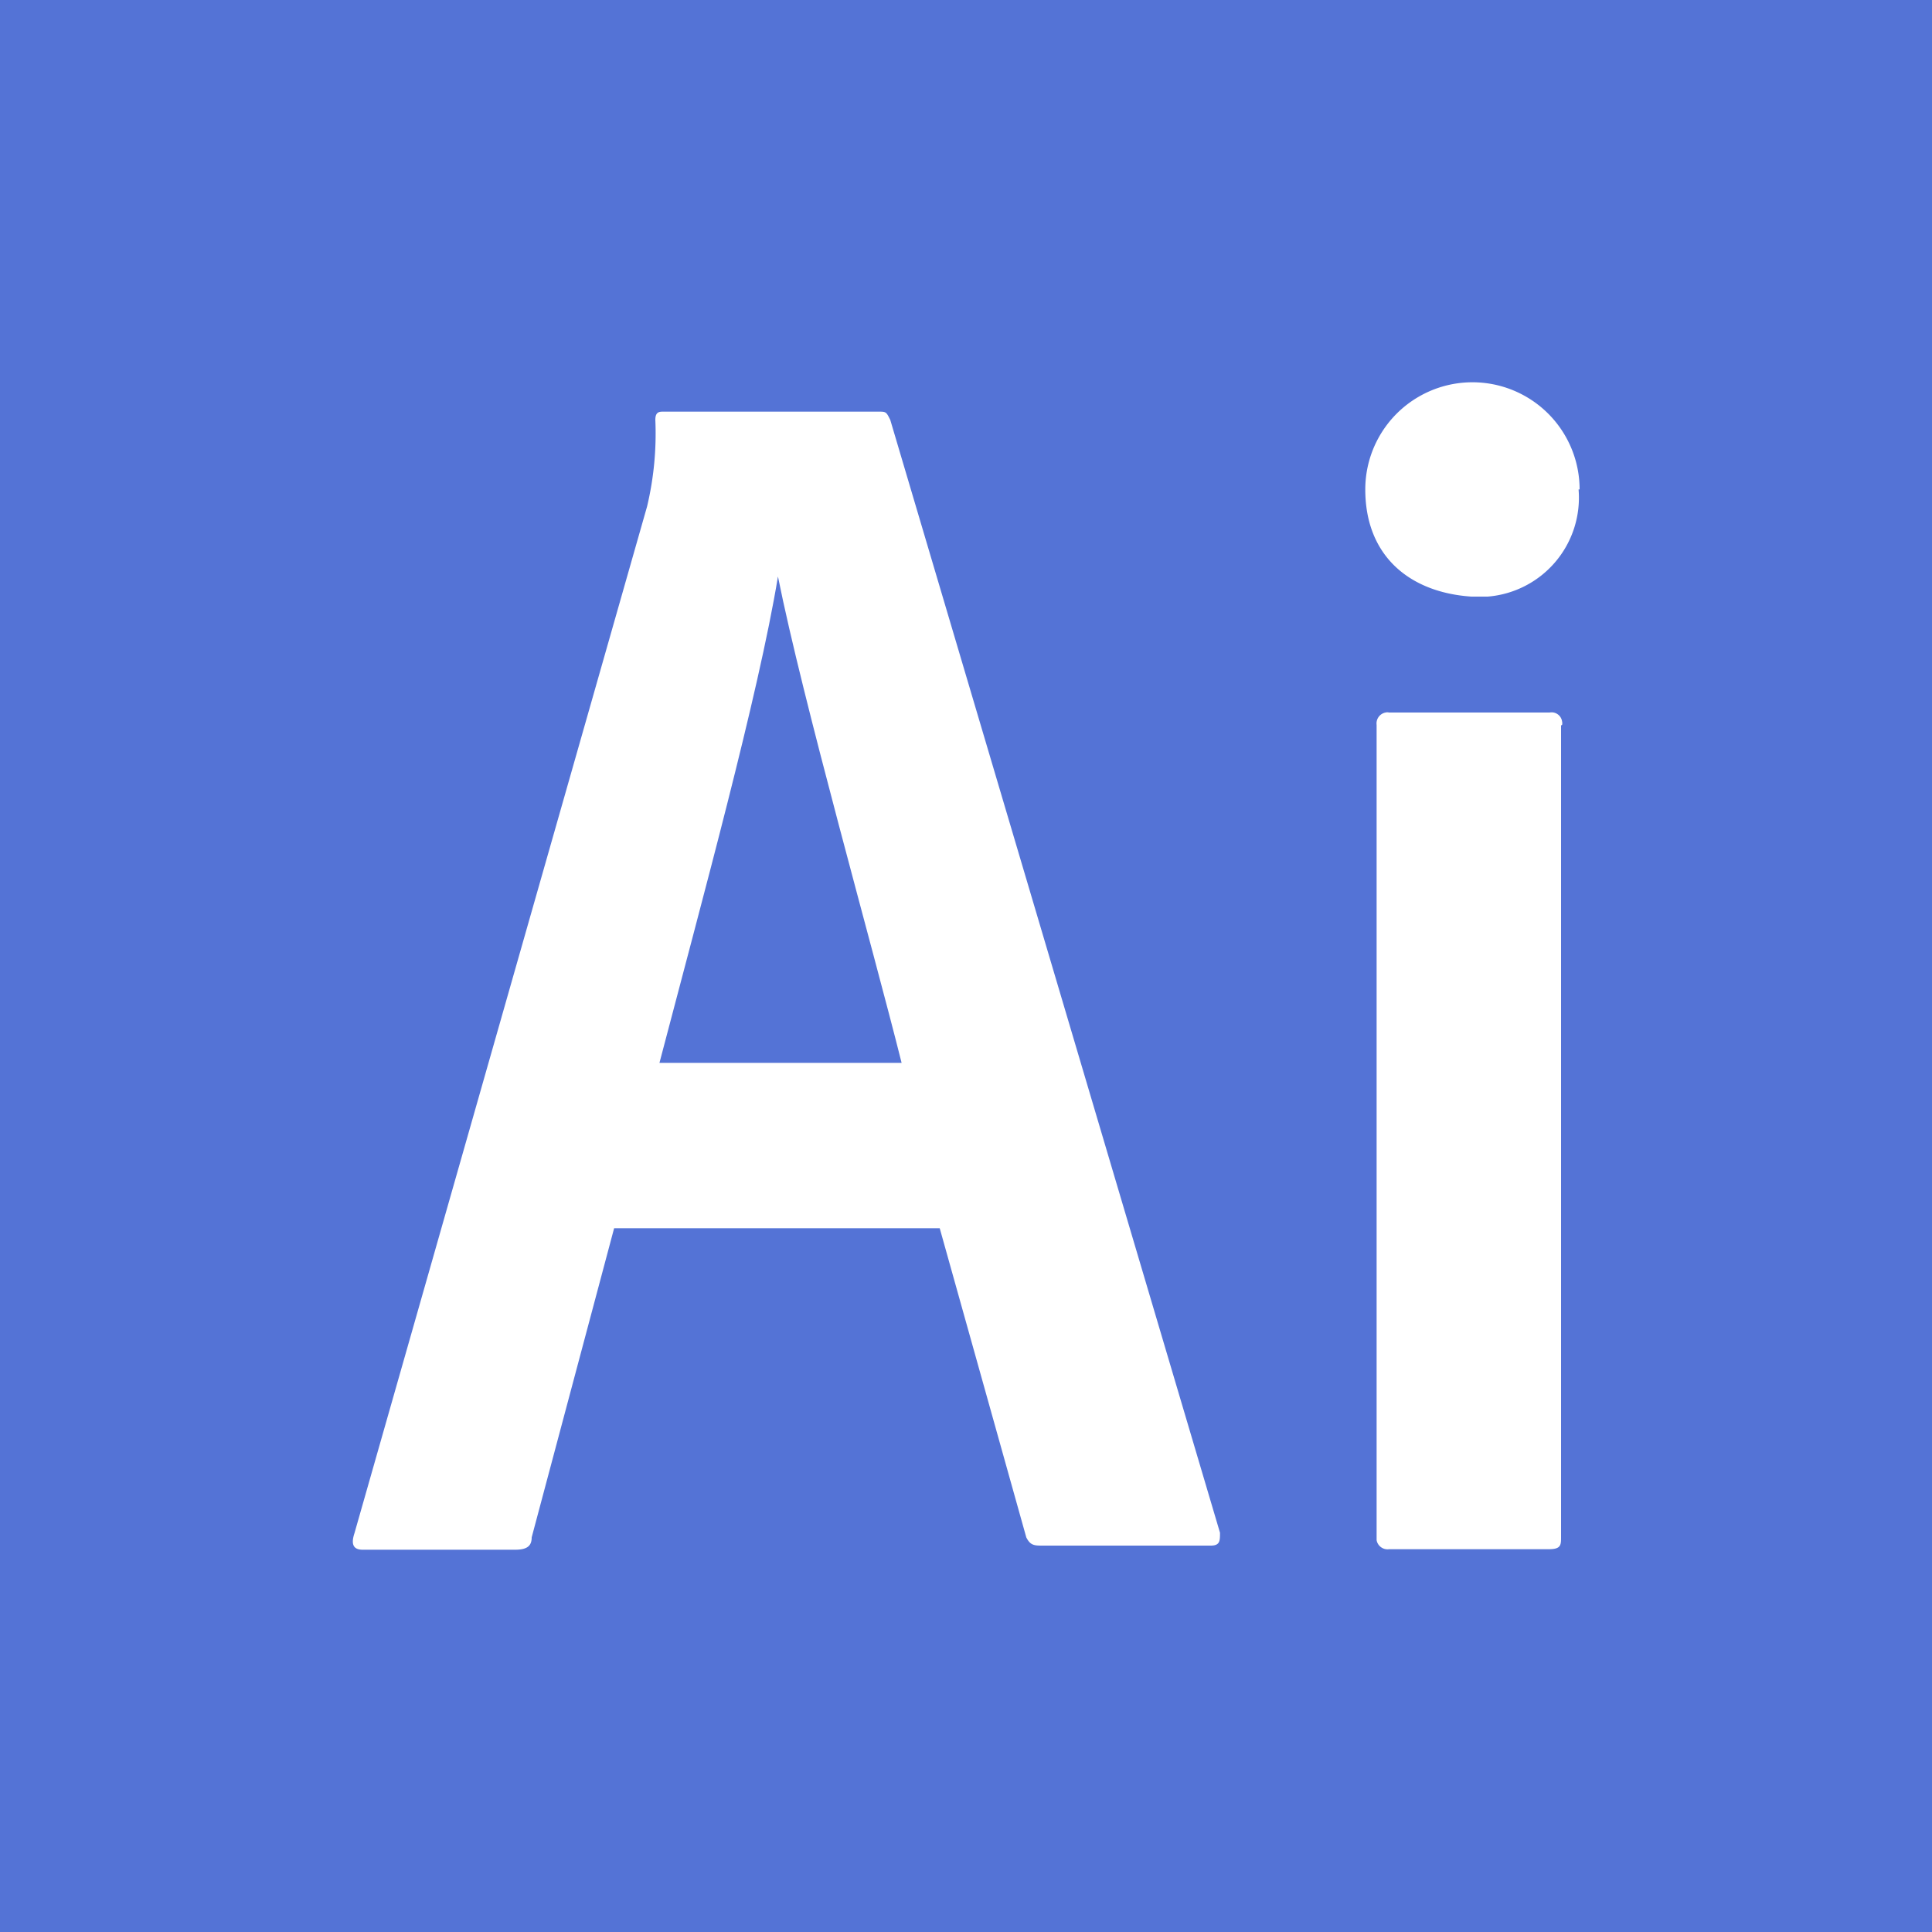 <svg xmlns="http://www.w3.org/2000/svg" viewBox="0 0 75 75"><defs><style>.cls-1{fill:#5473d6;}</style></defs><g id="Camada_2" data-name="Camada 2"><g id="Layer_1" data-name="Layer 1"><path class="cls-1" d="M25.6,41.26H35c-1.12-4.48-3.84-14.08-4.8-18.88C29.44,27,27.24,35,25.6,41.26Z"/><path class="cls-1" d="M0,0V75H75V0ZM47,60H40.48c-.32,0-.48,0-.64-.32l-3.36-12H23.84l-3.2,12c0,.32-.16.48-.64.48H14.08c-.32,0-.48-.16-.32-.64L25.12,19.66a12.25,12.25,0,0,0,.32-3.36c0-.32.16-.32.32-.32h8.32c.32,0,.32,0,.48.32l12.8,43.2C47.36,59.82,47.36,60,47,60Zm13.6-31.84V59.66c0,.32,0,.48-.48.48H53.92a.43.43,0,0,1-.48-.35V28.14a.43.43,0,0,1,.35-.48.28.28,0,0,1,.13,0h6.24a.41.41,0,0,1,.48.35A.28.28,0,0,1,60.64,28.14ZM61.28,19a3.85,3.85,0,0,1-3.53,4.16q-.31,0-.63,0C54.72,23,53,21.58,53,19a4.16,4.16,0,0,1,8.32,0Z"/></g></g></svg>